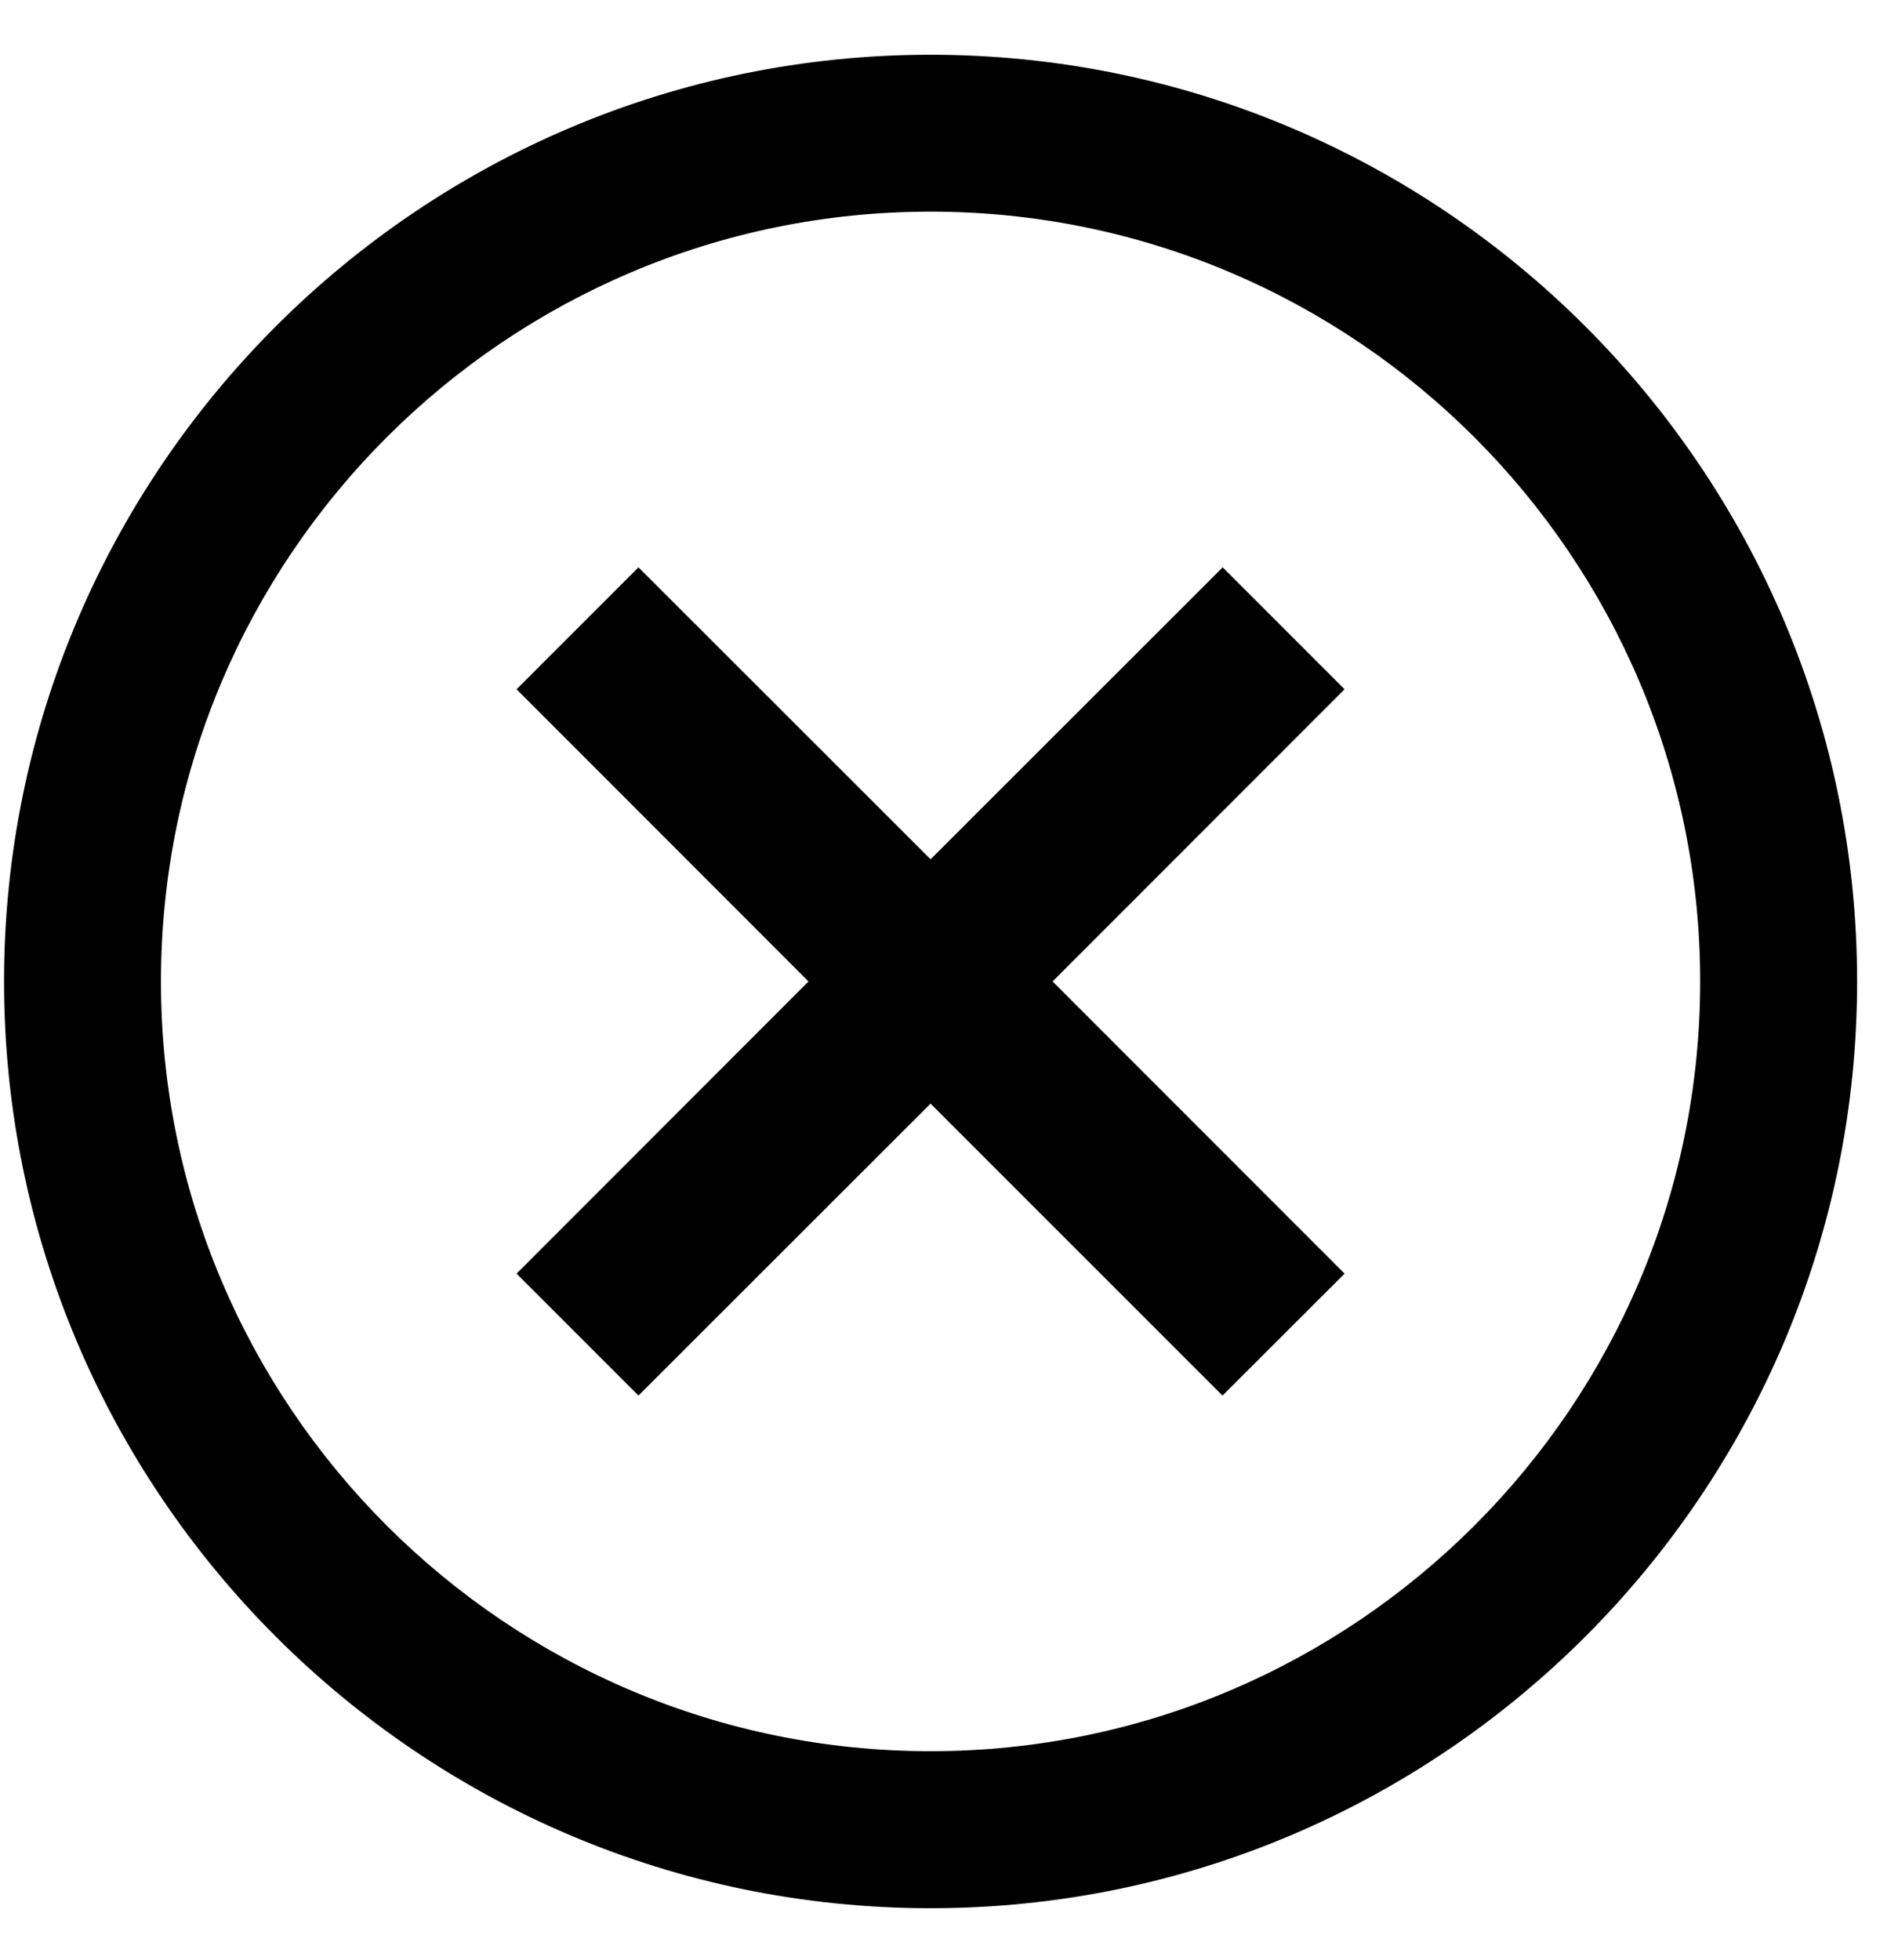 <?xml version="1.0" encoding="UTF-8"?> <svg xmlns="http://www.w3.org/2000/svg" width="31" height="32" viewBox="0 0 31 32" fill="none"> <path d="M15.199 0.894C6.854 0.894 0.066 7.681 0.066 16.026C0.066 24.371 6.854 31.159 15.199 31.159C23.544 31.159 30.332 24.371 30.332 16.026C30.332 7.681 23.544 0.894 15.199 0.894ZM15.199 28.595C8.268 28.595 2.629 22.957 2.629 16.026C2.629 9.094 8.268 3.456 15.199 3.456C22.129 3.456 27.769 9.094 27.769 16.026C27.769 22.957 22.13 28.595 15.199 28.595Z" fill="black"></path> <path d="M19.97 9.264L15.199 14.031L10.428 9.264L8.437 11.255L13.205 16.026L8.437 20.797L10.428 22.788L15.199 18.021L19.967 22.788L21.961 20.797L17.192 16.026L21.961 11.255L19.97 9.264Z" fill="black"></path> </svg> 